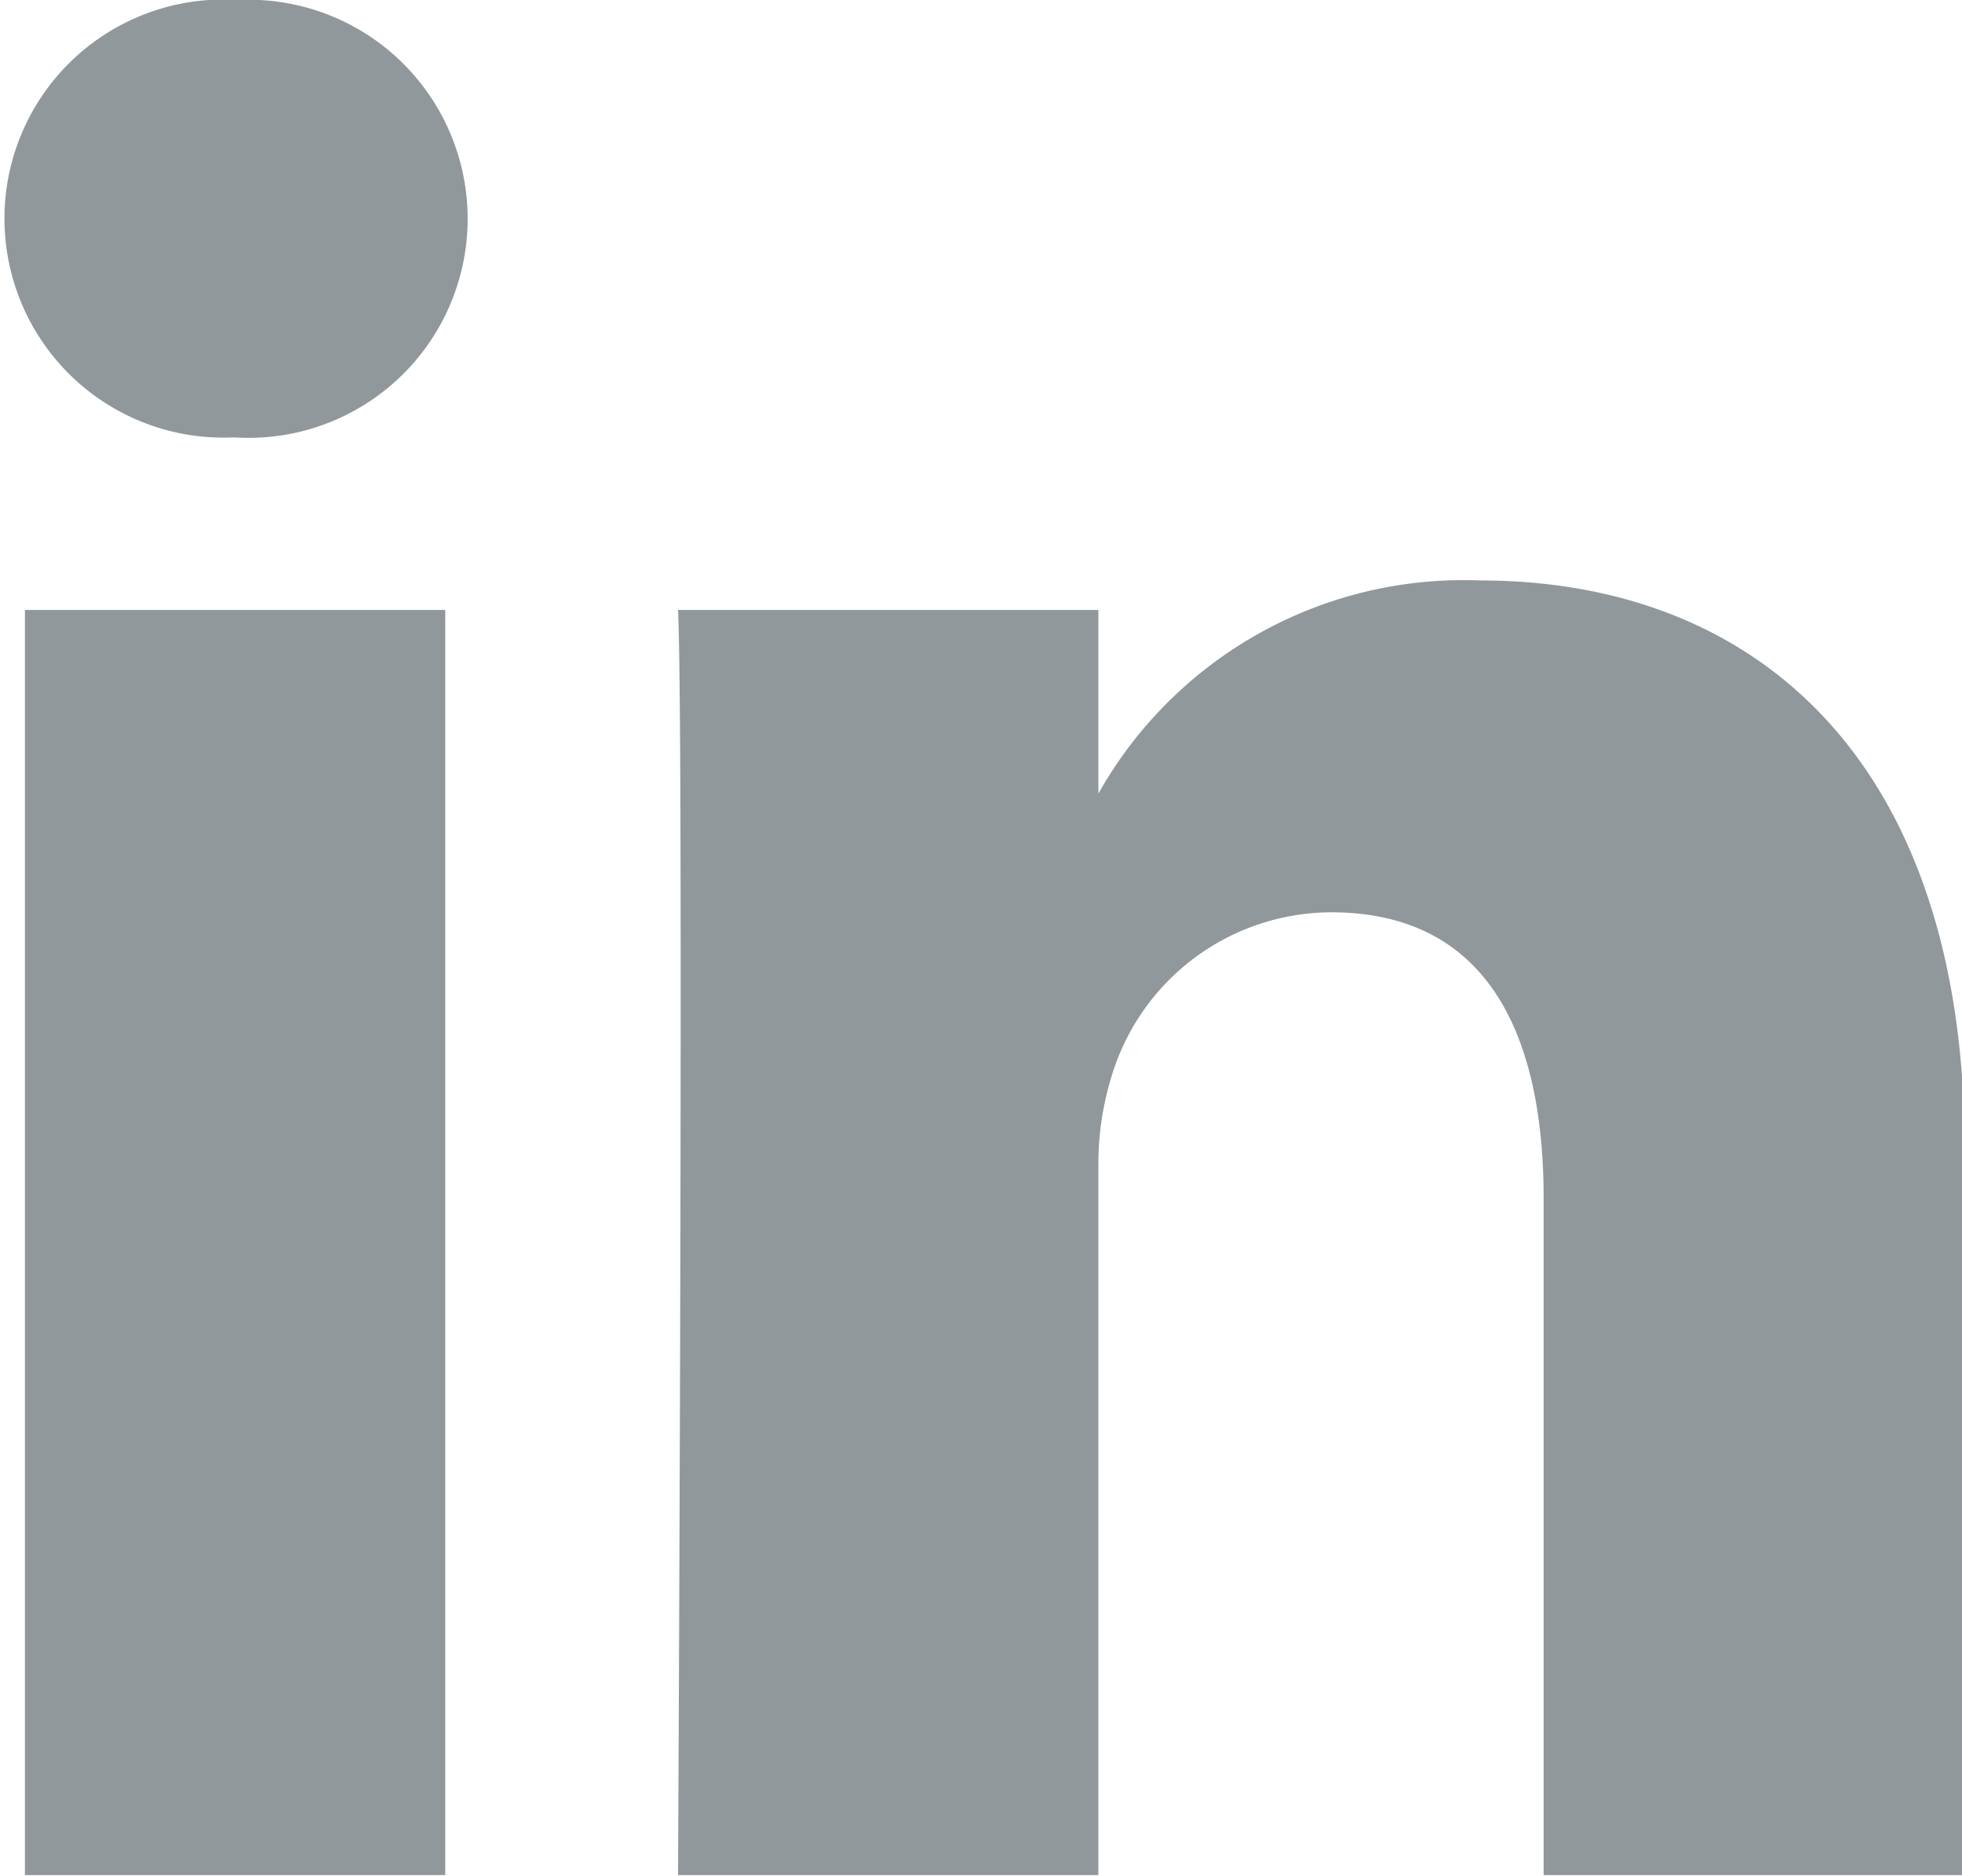 <svg xmlns="http://www.w3.org/2000/svg" viewBox="0 0 29.92 28.6"><defs><style>.cls-1{fill:#91989c;}</style></defs><g id="Laag_2" data-name="Laag 2"><g id="Laag_1-2" data-name="Laag 1"><path class="cls-1" d="M6.79,28.59V9.3H.38V28.59ZM3.59,6.67A3.34,3.34,0,1,0,3.63,0a3.34,3.34,0,1,0-.09,6.67h0Zm6.75,21.92h6.41V17.82A4.57,4.57,0,0,1,17,16.26a3.51,3.51,0,0,1,3.3-2.35c2.32,0,3.24,1.77,3.24,4.36V28.59h6.42V17.53c0-5.92-3.17-8.68-7.39-8.68a6.39,6.39,0,0,0-5.82,3.25h0V9.3H10.34c.09,1.81,0,19.3,0,19.3Z"/></g></g></svg>